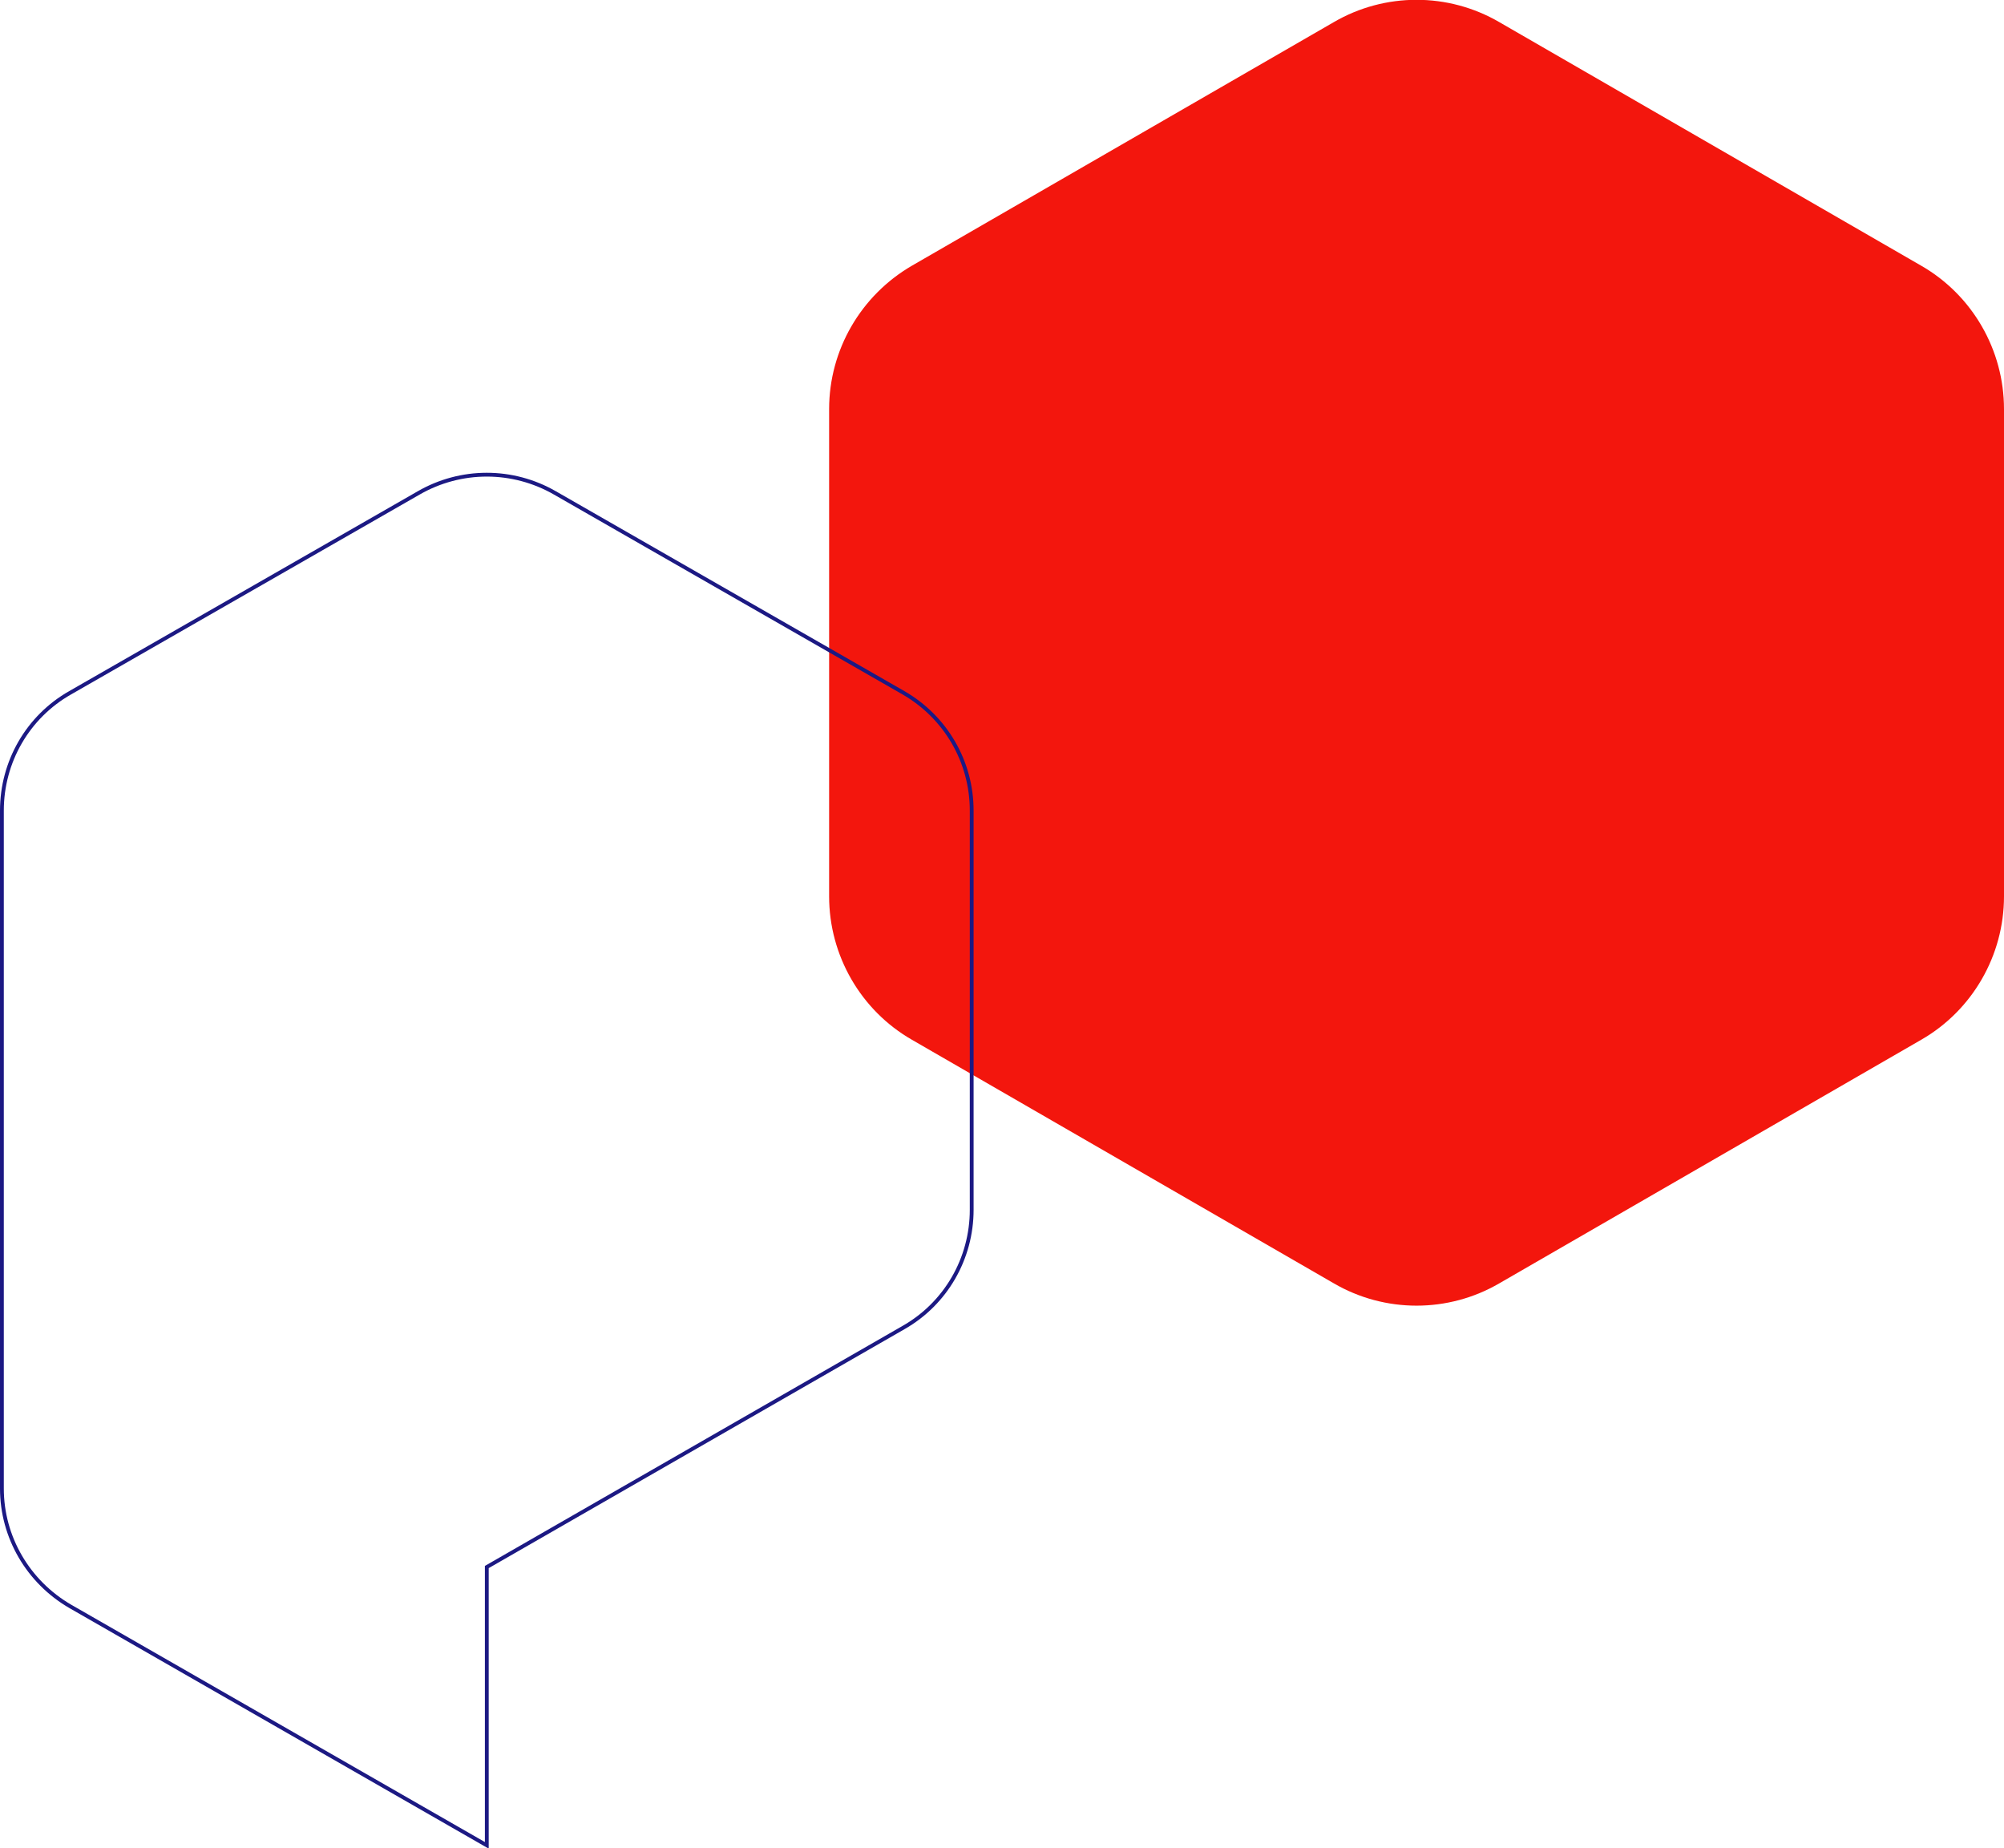 <?xml version="1.0" encoding="utf-8"?>
<!-- Generator: Adobe Illustrator 21.1.0, SVG Export Plug-In . SVG Version: 6.00 Build 0)  -->
<svg version="1.1" id="Ebene_1" xmlns="http://www.w3.org/2000/svg" xmlns:xlink="http://www.w3.org/1999/xlink" x="0px" y="0px"
	 viewBox="0 0 525.7 484.8" style="enable-background:new 0 0 525.7 484.8;" xml:space="preserve">
<style type="text/css">
	.st0{fill:#F3160D;}
	.st1{fill:none;stroke:#1C1983;stroke-miterlimit:10;}
</style>
<title>pdb-element-white</title>
<g id="Ebene_2">
	<g id="Ebene_1-2">
		<path class="st0" d="M525.7,235.1V107.3c0-15.5-8.3-29.9-21.7-37.6L393.3,5.8c-13.4-7.8-30-7.8-43.4,0L239.2,69.7
			c-13.4,7.8-21.7,22.1-21.7,37.6v127.8c0,15.5,8.3,29.9,21.7,37.6l110.7,63.9c13.4,7.8,30,7.8,43.4,0L504,272.7
			C517.4,265,525.7,250.6,525.7,235.1"/>
		<path class="st1" d="M237,181.7l-91.4-52.4c-11.1-6.4-24.7-6.4-35.8,0l-91.4,52.4c-11.1,6.3-17.9,18.1-17.9,30.9v177.8
			c0,12.8,6.9,24.5,17.9,30.9l109.3,62.7v-73l0,0L237,348.2c11.1-6.3,17.9-18.1,17.9-30.9V212.6C254.9,199.8,248.1,188.1,237,181.7z
			"/>
	</g>
</g>
</svg>
